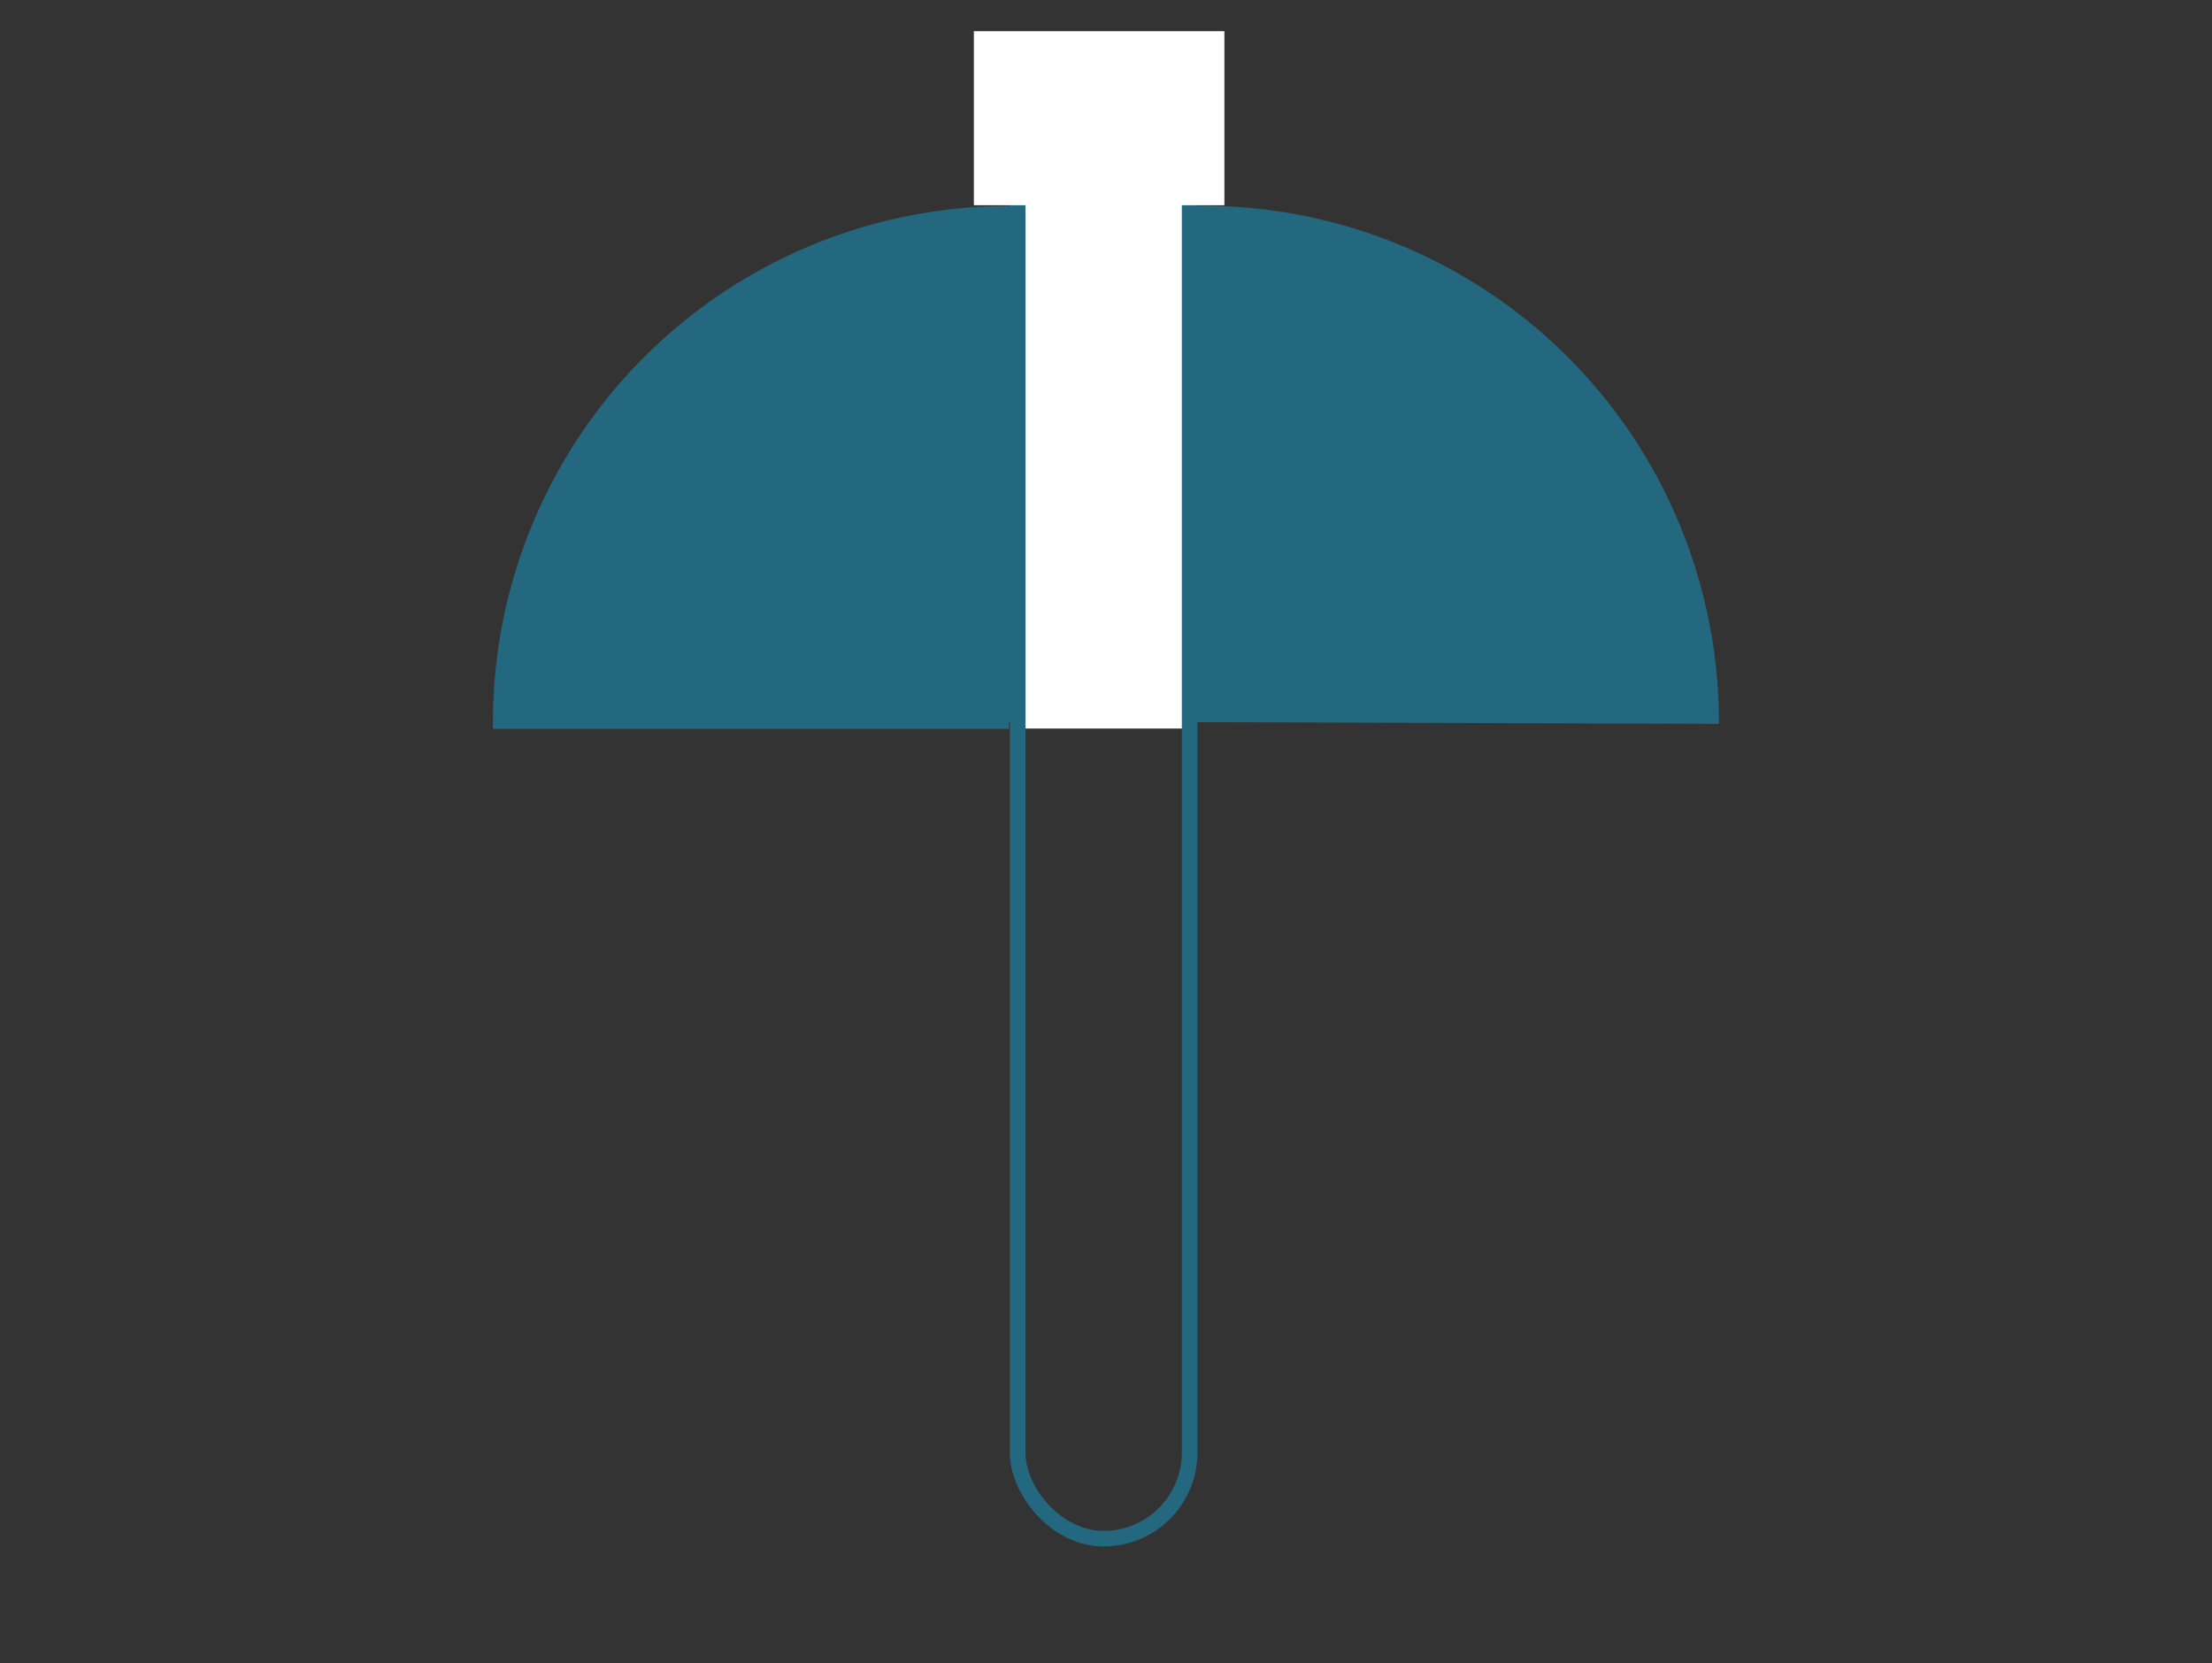 <?xml version="1.0" encoding="UTF-8"?> <svg xmlns="http://www.w3.org/2000/svg" id="Layer_1" data-name="Layer 1" viewBox="0 0 141.89 106.67"><rect x="0" y="0" width="141.89" height="106.67" fill="#333333" stroke="none"/> <defs> <style>.cls-1{fill:#246880;}.cls-2{fill:#fff;}.cls-3{fill:none;stroke:#246880;stroke-miterlimit:10;}</style> </defs> <title>GSD__Icon_Services_3</title> <path class="cls-1" d="M110.26,46.42A33.11,33.11,0,0,0,64.84,15.57V13.21a33.1,33.1,0,0,0-33.22,33c0,.18,0,.36,0,.53H64.72v-.47Z"></path> <rect class="cls-2" x="65.75" y="11.98" width="11" height="34.74"></rect> <rect class="cls-3" x="65.28" y="3.53" width="11.03" height="95.13" rx="5.52" ry="5.52" transform="translate(141.59 102.2) rotate(-180)"></rect> <rect class="cls-2" x="62.47" y="2" width="16.07" height="11.16"></rect> </svg> 